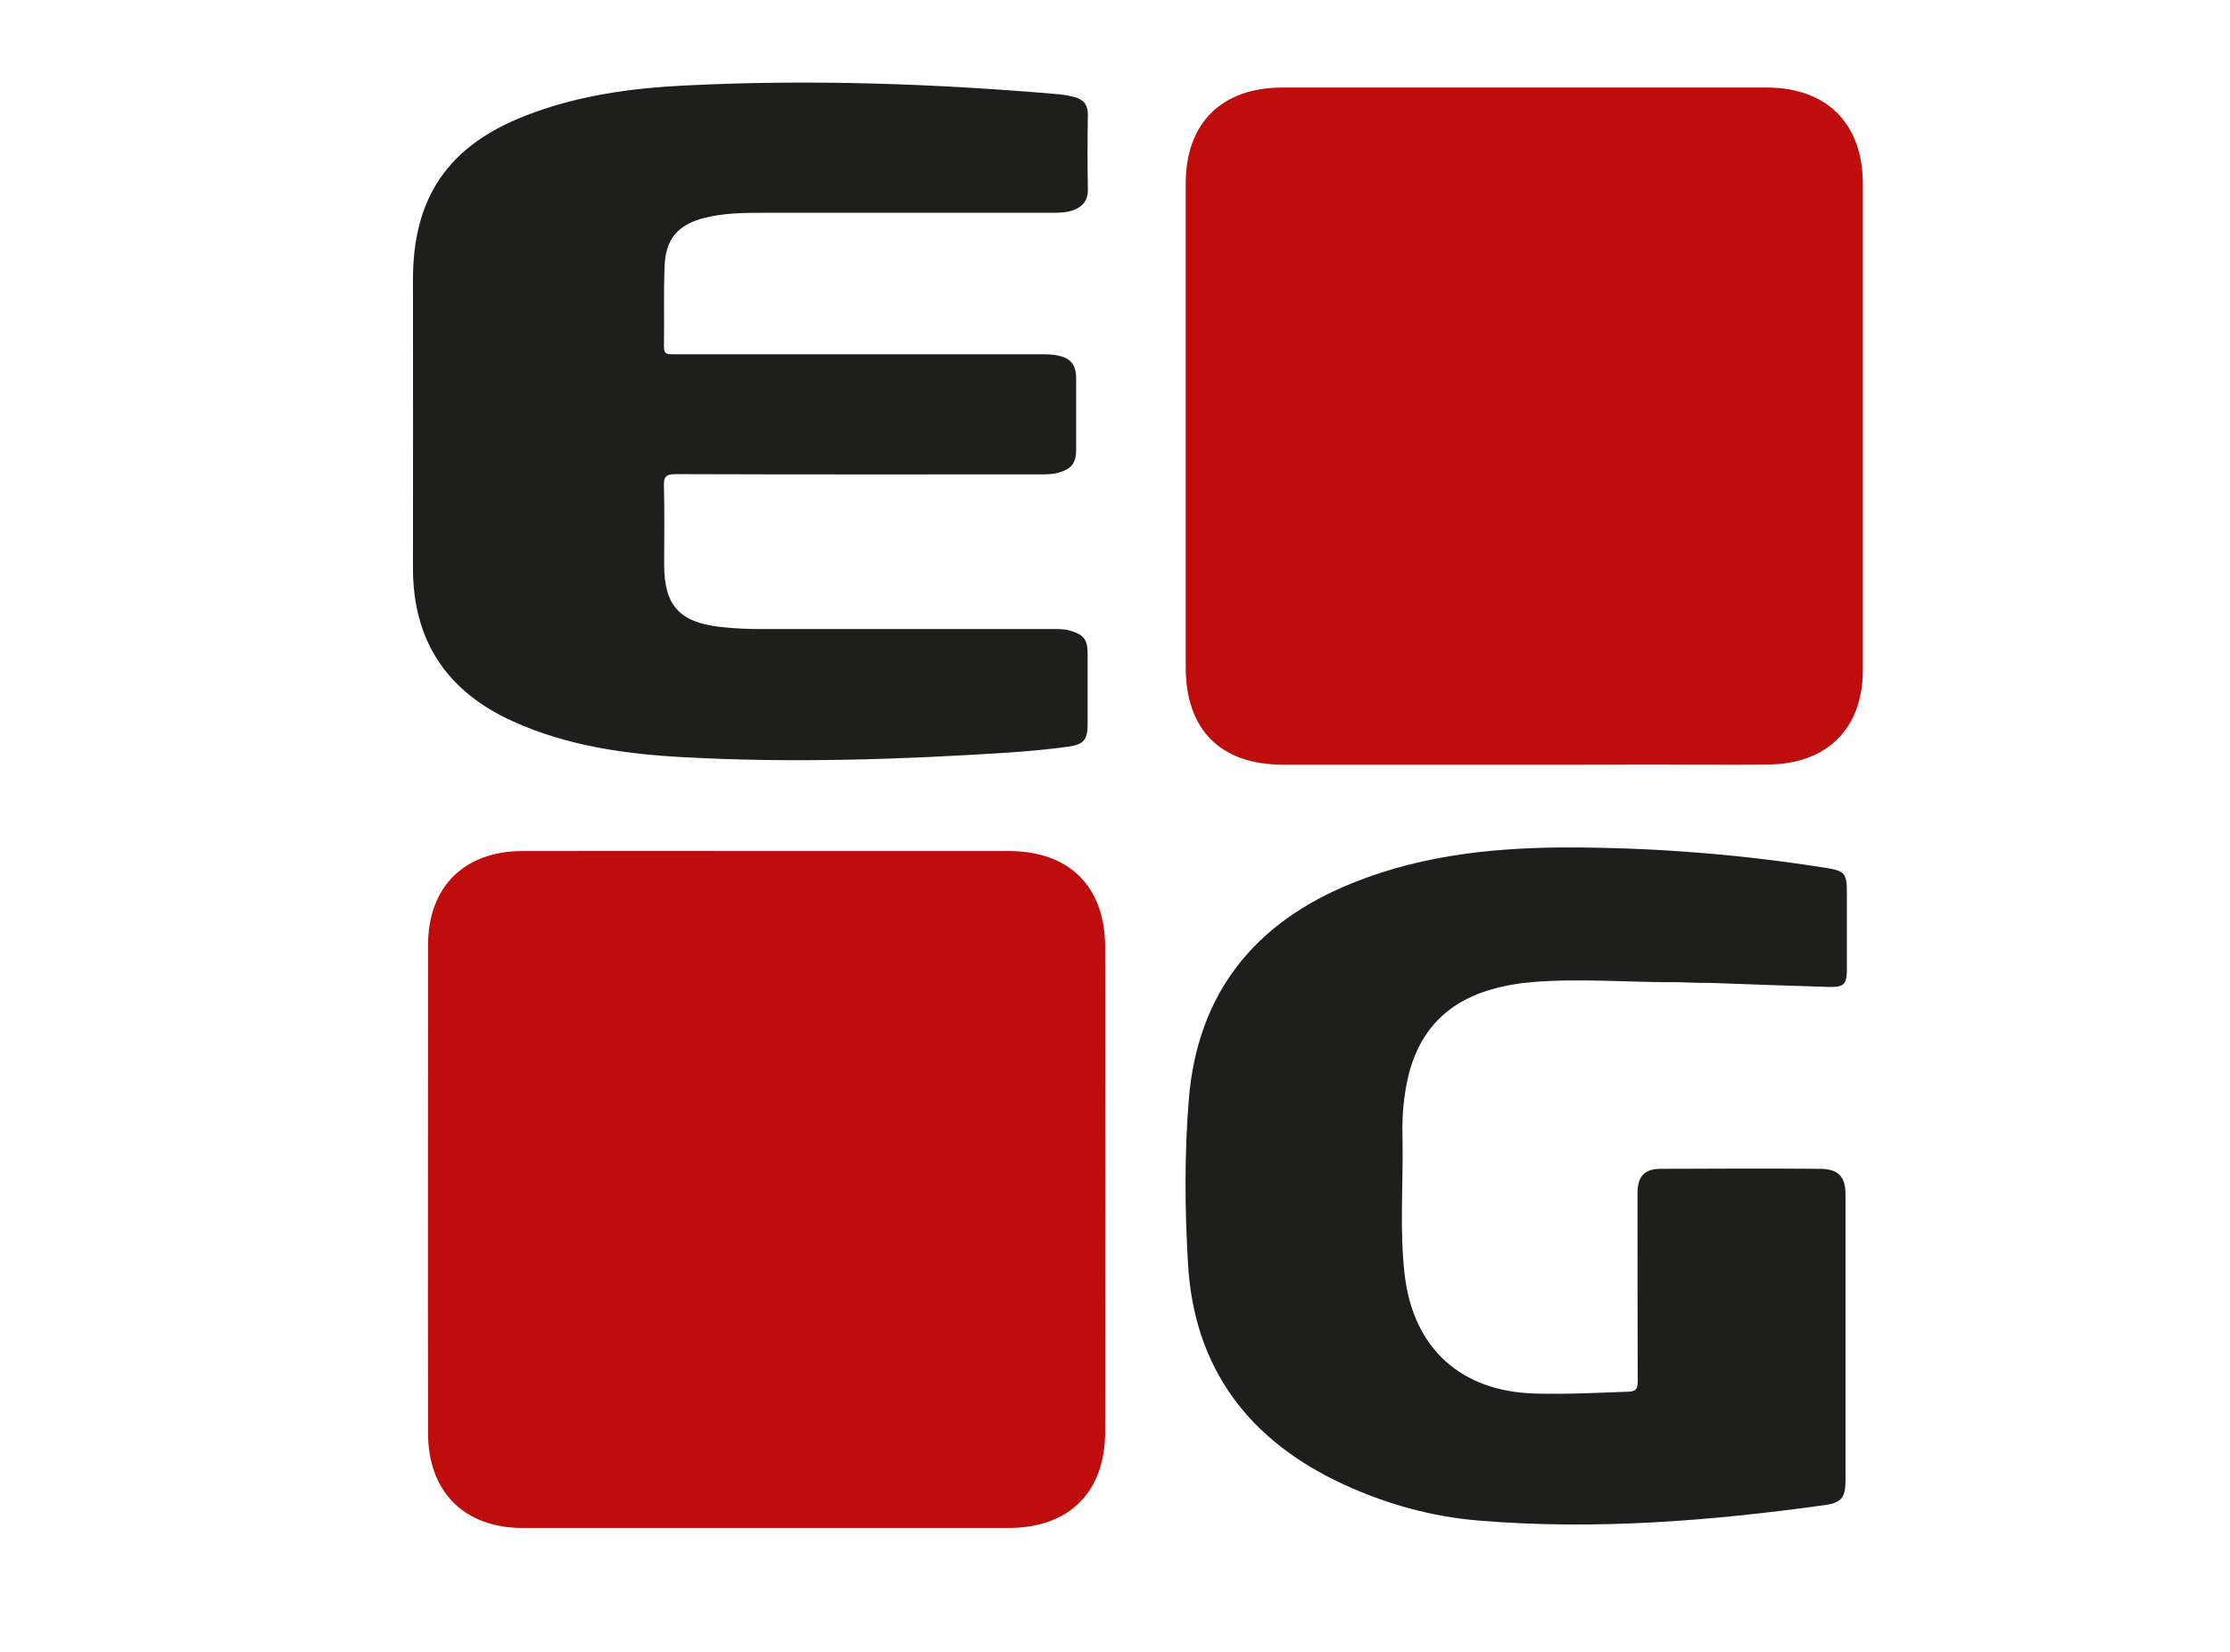 <svg width="54" height="40" viewBox="0 0 54 40" fill="none" xmlns="http://www.w3.org/2000/svg">
<path d="M36.842 18.517C34.92 18.517 32.998 18.517 31.07 18.517C29.556 18.517 28.712 17.673 28.712 16.154C28.712 12.255 28.712 8.35 28.712 4.451C28.712 2.981 29.578 2.12 31.054 2.12C34.964 2.12 38.874 2.12 42.784 2.12C44.232 2.12 45.109 2.991 45.109 4.445C45.109 8.372 45.109 12.304 45.109 16.23C45.109 17.635 44.249 18.495 42.833 18.512C41.863 18.523 40.889 18.512 39.919 18.512C38.89 18.517 37.866 18.517 36.842 18.517Z" fill="#BF0D0E"/>
<path d="M18.631 20.608C20.565 20.608 22.498 20.608 24.426 20.608C25.896 20.608 26.762 21.469 26.762 22.939C26.767 26.849 26.762 30.759 26.762 34.669C26.762 36.134 25.89 37 24.415 37C20.494 37 16.578 37 12.657 37C11.242 37 10.365 36.123 10.365 34.702C10.359 30.765 10.365 26.827 10.365 22.89C10.365 21.485 11.231 20.614 12.641 20.608C14.64 20.603 16.638 20.608 18.631 20.608Z" fill="#BF0D0E"/>
<path d="M20.864 8.579C22.307 8.579 23.75 8.579 25.194 8.579C25.33 8.579 25.466 8.579 25.602 8.606C25.934 8.671 26.059 8.835 26.059 9.172C26.059 9.744 26.059 10.316 26.059 10.888C26.059 11.214 25.945 11.361 25.624 11.448C25.466 11.492 25.302 11.487 25.139 11.487C22.215 11.487 19.296 11.492 16.372 11.481C16.127 11.481 16.067 11.541 16.078 11.781C16.094 12.418 16.083 13.05 16.083 13.687C16.088 14.662 16.453 15.065 17.428 15.179C17.782 15.222 18.131 15.233 18.485 15.233C20.815 15.233 23.146 15.233 25.482 15.233C25.629 15.233 25.771 15.228 25.912 15.271C26.245 15.369 26.337 15.484 26.337 15.832C26.337 16.393 26.337 16.96 26.337 17.52C26.337 17.907 26.256 18.027 25.863 18.081C25.39 18.147 24.91 18.19 24.431 18.223C21.812 18.392 19.192 18.479 16.573 18.337C15.146 18.261 13.736 18.065 12.418 17.466C10.817 16.742 9.995 15.511 10 13.741C10.005 11.416 10 9.096 10 6.771C10 4.783 10.85 3.536 12.712 2.806C13.948 2.321 15.25 2.136 16.568 2.071C19.601 1.918 22.623 2.022 25.646 2.283C25.76 2.294 25.88 2.316 25.994 2.343C26.223 2.398 26.348 2.528 26.343 2.784C26.332 3.383 26.332 3.982 26.343 4.581C26.348 4.87 26.206 5.017 25.961 5.099C25.793 5.153 25.624 5.153 25.45 5.153C23.108 5.153 20.766 5.153 18.425 5.153C17.962 5.153 17.499 5.164 17.047 5.279C16.421 5.442 16.121 5.78 16.094 6.433C16.067 7.086 16.088 7.74 16.078 8.393C16.072 8.595 16.186 8.579 16.323 8.579C17.831 8.579 19.345 8.579 20.864 8.579Z" fill="#1E1E1C"/>
<path d="M40.671 23.784C39.517 23.794 38.329 23.686 37.142 23.778C36.788 23.805 36.44 23.865 36.102 23.963C34.839 24.328 34.201 25.216 34.022 26.479C33.967 26.839 33.951 27.203 33.962 27.563C33.984 28.668 33.886 29.779 34.016 30.879C34.229 32.66 35.383 33.695 37.169 33.744C37.921 33.766 38.672 33.727 39.429 33.7C39.631 33.695 39.658 33.613 39.658 33.439C39.653 31.925 39.653 30.411 39.653 28.892C39.653 28.489 39.816 28.303 40.219 28.303C41.51 28.298 42.795 28.293 44.085 28.303C44.521 28.309 44.69 28.5 44.69 28.924C44.69 31.228 44.69 33.531 44.69 35.84C44.69 36.254 44.597 36.39 44.194 36.445C41.412 36.831 38.618 37.055 35.813 36.821C34.681 36.728 33.586 36.428 32.546 35.949C30.248 34.893 28.908 33.139 28.767 30.585C28.69 29.267 28.68 27.933 28.788 26.615C29.001 24.04 30.389 22.33 32.753 21.382C34.517 20.669 36.374 20.505 38.253 20.522C40.241 20.538 42.223 20.701 44.189 21.012C44.679 21.088 44.723 21.142 44.723 21.638C44.723 22.237 44.723 22.836 44.723 23.435C44.723 23.843 44.668 23.909 44.249 23.898C43.296 23.871 42.343 23.833 41.395 23.8C41.161 23.805 40.932 23.794 40.671 23.784Z" fill="#1E1E1C"/>
</svg>
